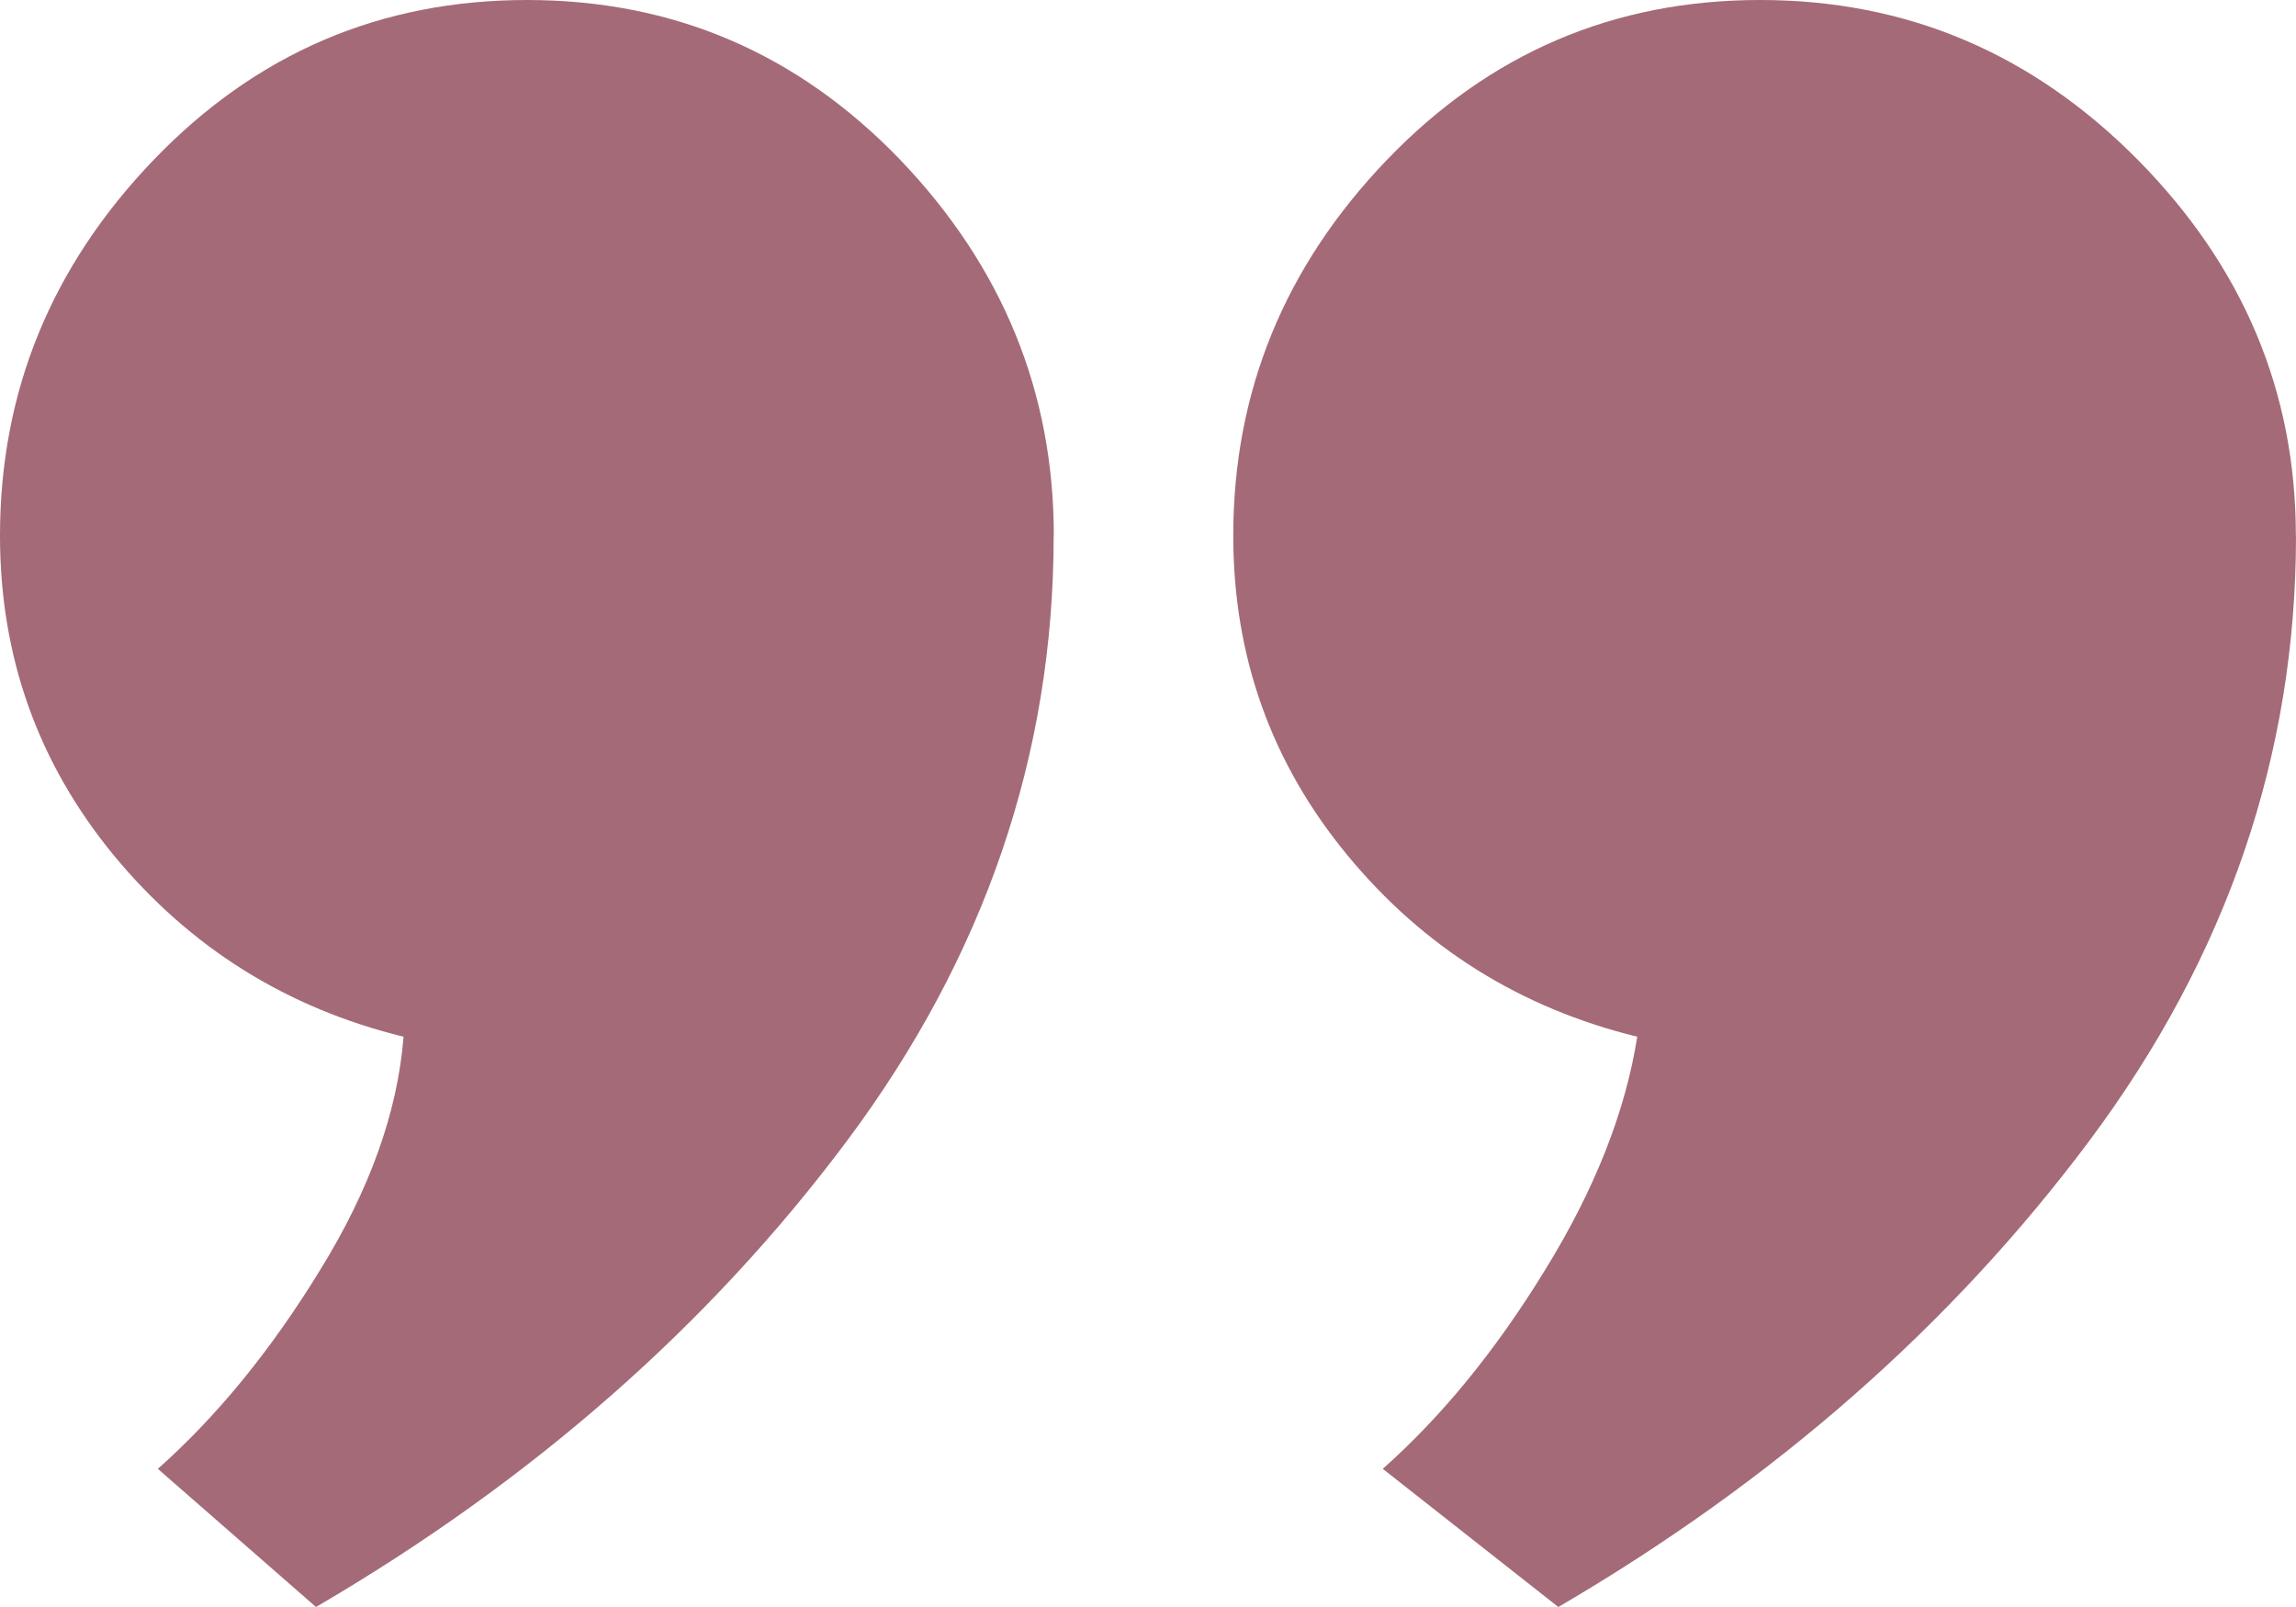 <svg width="80" height="56" viewBox="0 0 80 56" fill="none" xmlns="http://www.w3.org/2000/svg">
<g clip-path="url(#clip0_3312_12132)">
<path d="M36.713 18.668C36.713 26.294 34.309 33.322 29.522 39.742C24.725 46.167 18.557 51.59 11.01 56L5.5 51.185C7.537 49.377 9.429 47.076 11.155 44.256C12.887 41.451 13.855 38.744 14.061 36.127C9.986 35.129 6.619 33.02 3.964 29.805C1.325 26.595 0 22.886 0 18.668C0 13.651 1.786 9.285 5.359 5.566C8.927 1.857 13.258 0 18.362 0C23.465 0 27.791 1.857 31.364 5.566C34.922 9.285 36.718 13.651 36.718 18.668H36.713ZM80 18.668C80 26.294 77.596 33.322 72.809 39.742C68.011 46.167 61.844 51.59 54.297 56L48.18 51.185C50.217 49.377 52.109 47.076 53.835 44.256C55.566 41.451 56.635 38.744 57.047 36.127C52.972 35.129 49.605 33.02 46.95 29.805C44.301 26.595 42.971 22.881 42.971 18.668C42.971 13.651 44.757 9.285 48.33 5.566C51.898 1.852 56.229 0 61.332 0C66.436 0 70.812 1.857 74.485 5.566C78.158 9.285 79.995 13.651 79.995 18.668H80Z" fill="#A46A77"/>
</g>
<defs>
<clipPath id="clip0_3312_12132">
<rect width="80" height="56" fill="white"/>
</clipPath>
</defs>
</svg>

